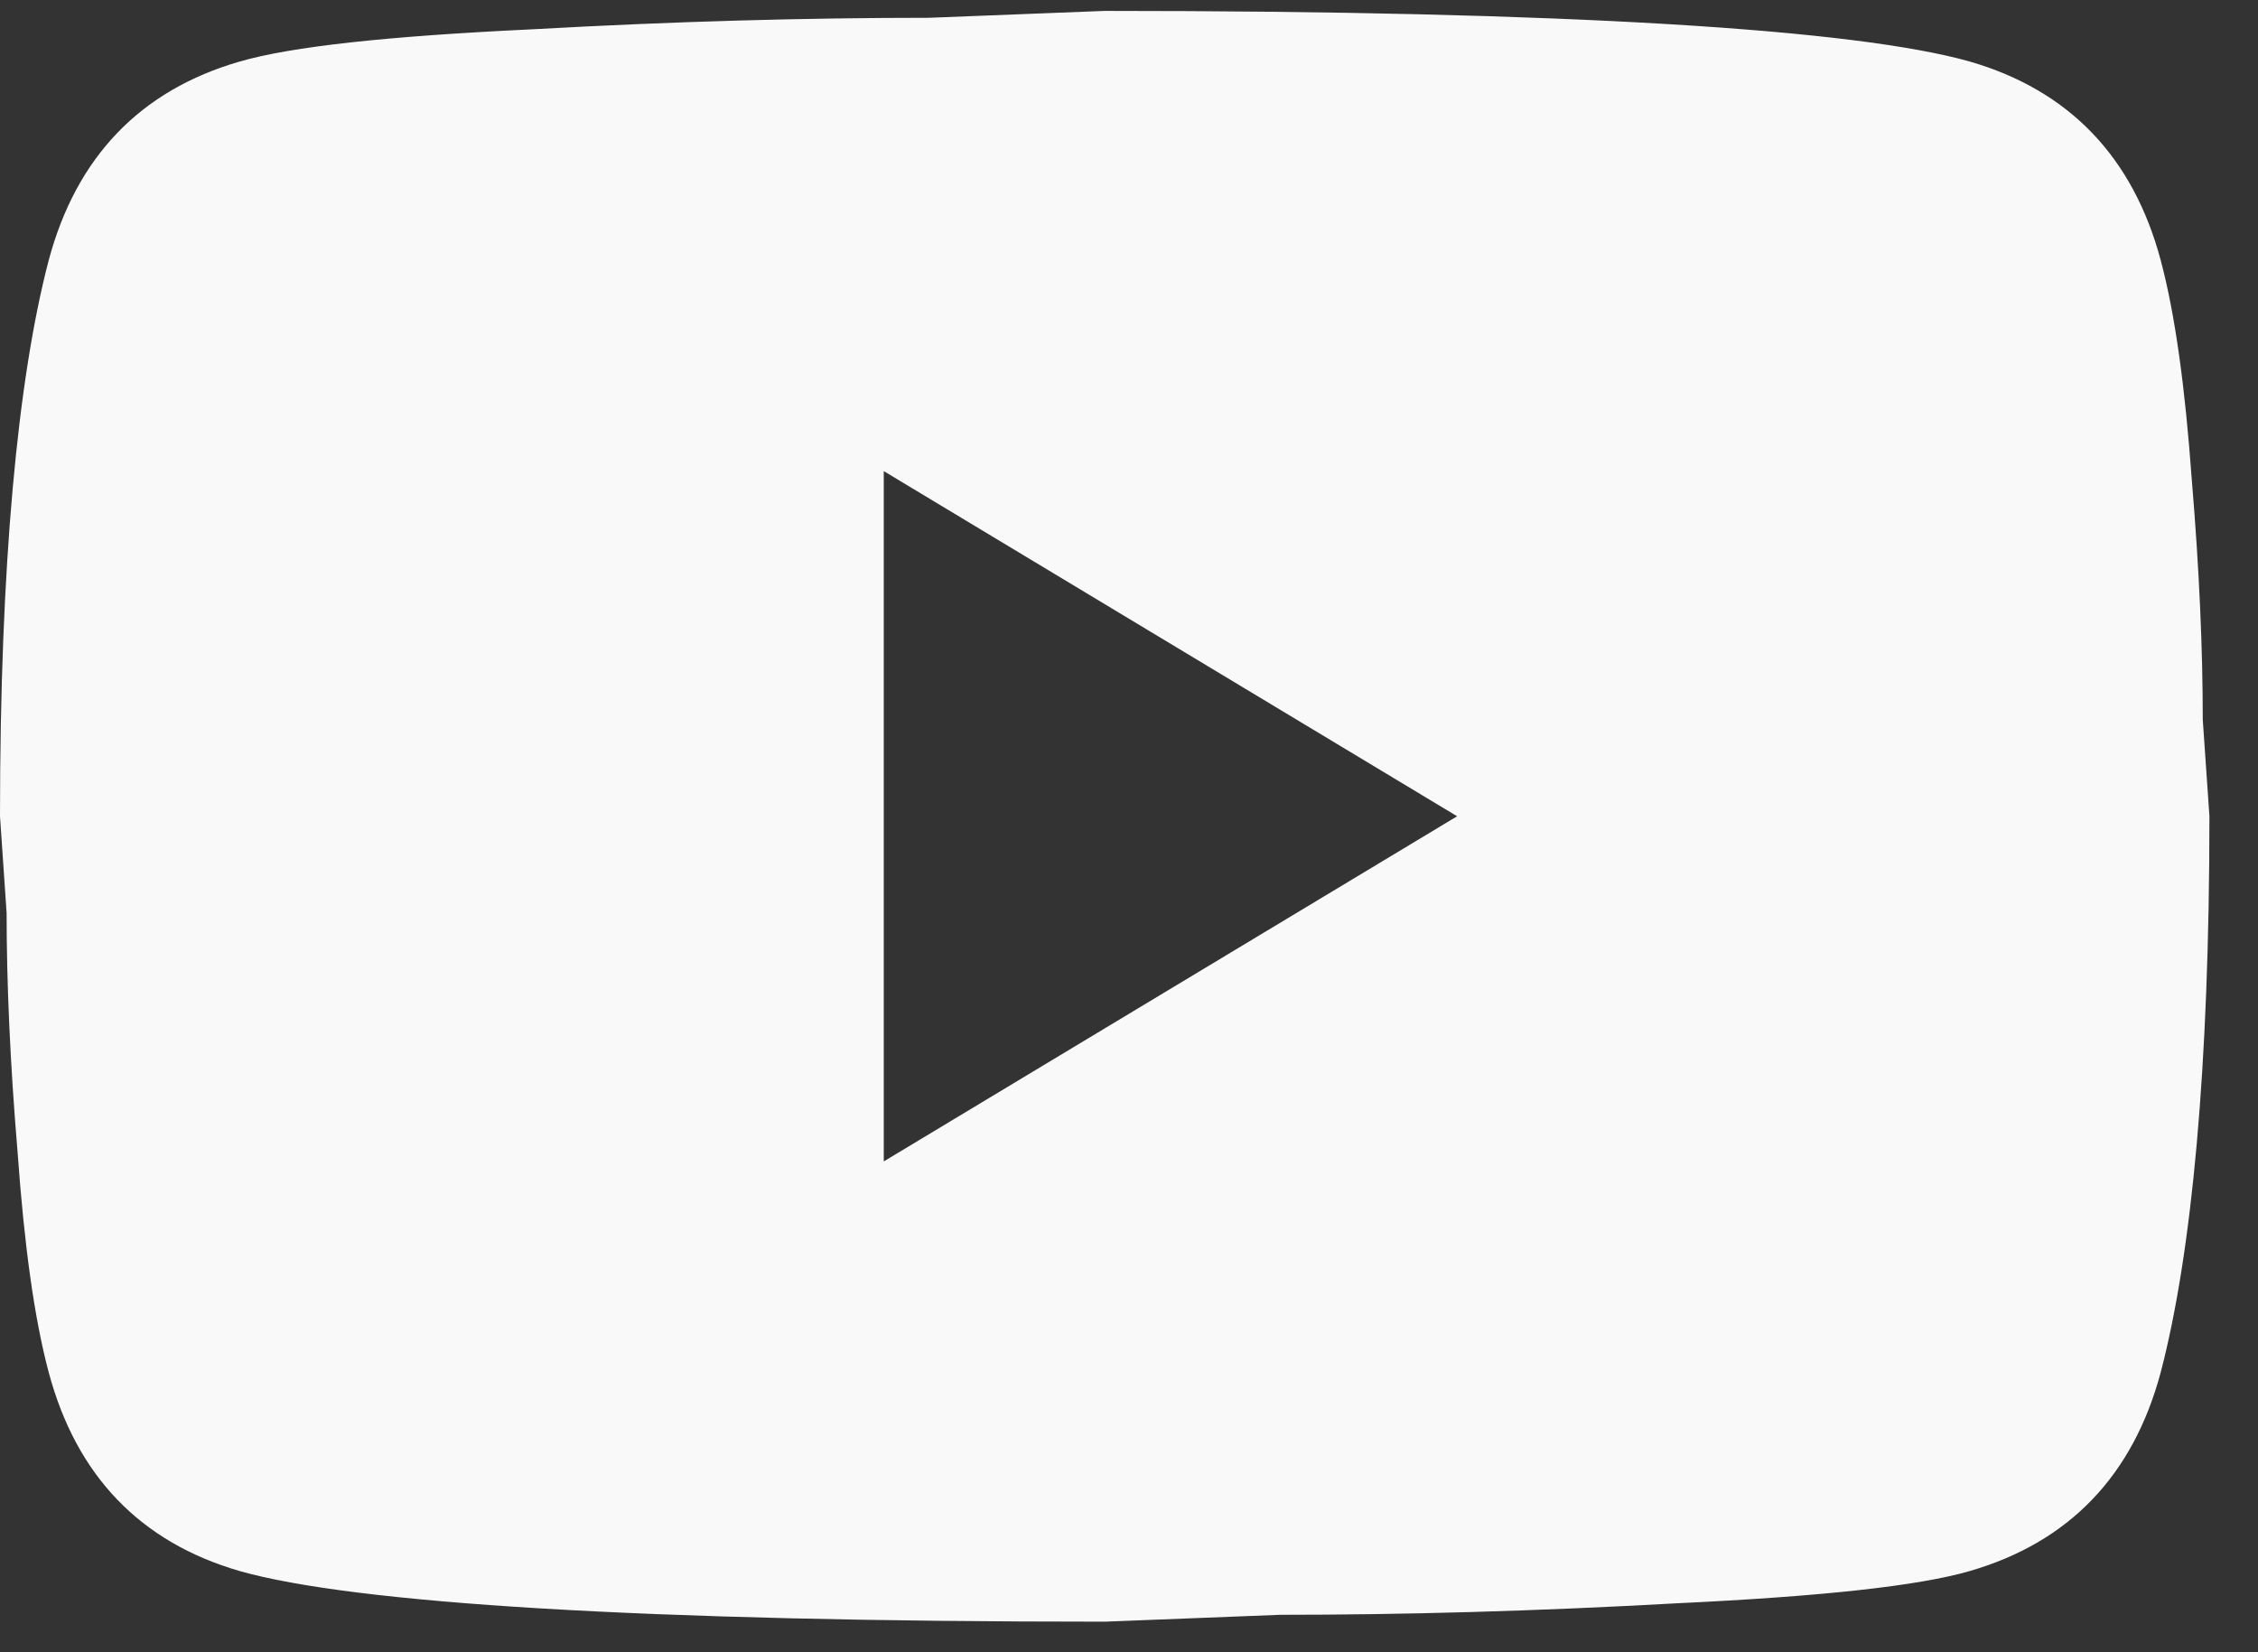 <?xml version="1.0" encoding="UTF-8"?> <svg xmlns="http://www.w3.org/2000/svg" width="41" height="30" viewBox="0 0 41 30" fill="none"><rect x="0" y="0" width="41" height="30" fill="#333333" stroke="none"/> <path d="M16.047 21.088L26.458 14.821L16.047 8.554V21.088ZM39.235 4.731C39.496 5.713 39.676 7.029 39.797 8.7C39.937 10.372 39.997 11.813 39.997 13.066L40.118 14.821C40.118 19.396 39.797 22.76 39.235 24.912C38.734 26.792 37.57 28.003 35.765 28.526C34.822 28.797 33.097 28.985 30.449 29.111C27.842 29.257 25.455 29.32 23.248 29.32L20.059 29.445C11.654 29.445 6.419 29.111 4.353 28.526C2.547 28.003 1.384 26.792 0.883 24.912C0.622 23.93 0.441 22.613 0.321 20.942C0.181 19.271 0.12 17.83 0.12 16.576L0 14.821C0 10.246 0.321 6.883 0.883 4.731C1.384 2.851 2.547 1.639 4.353 1.117C5.296 0.845 7.021 0.657 9.668 0.532C12.276 0.386 14.663 0.323 16.869 0.323L20.059 0.198C28.463 0.198 33.699 0.532 35.765 1.117C37.57 1.639 38.734 2.851 39.235 4.731Z" fill="#F9F9F9"></path> </svg> 